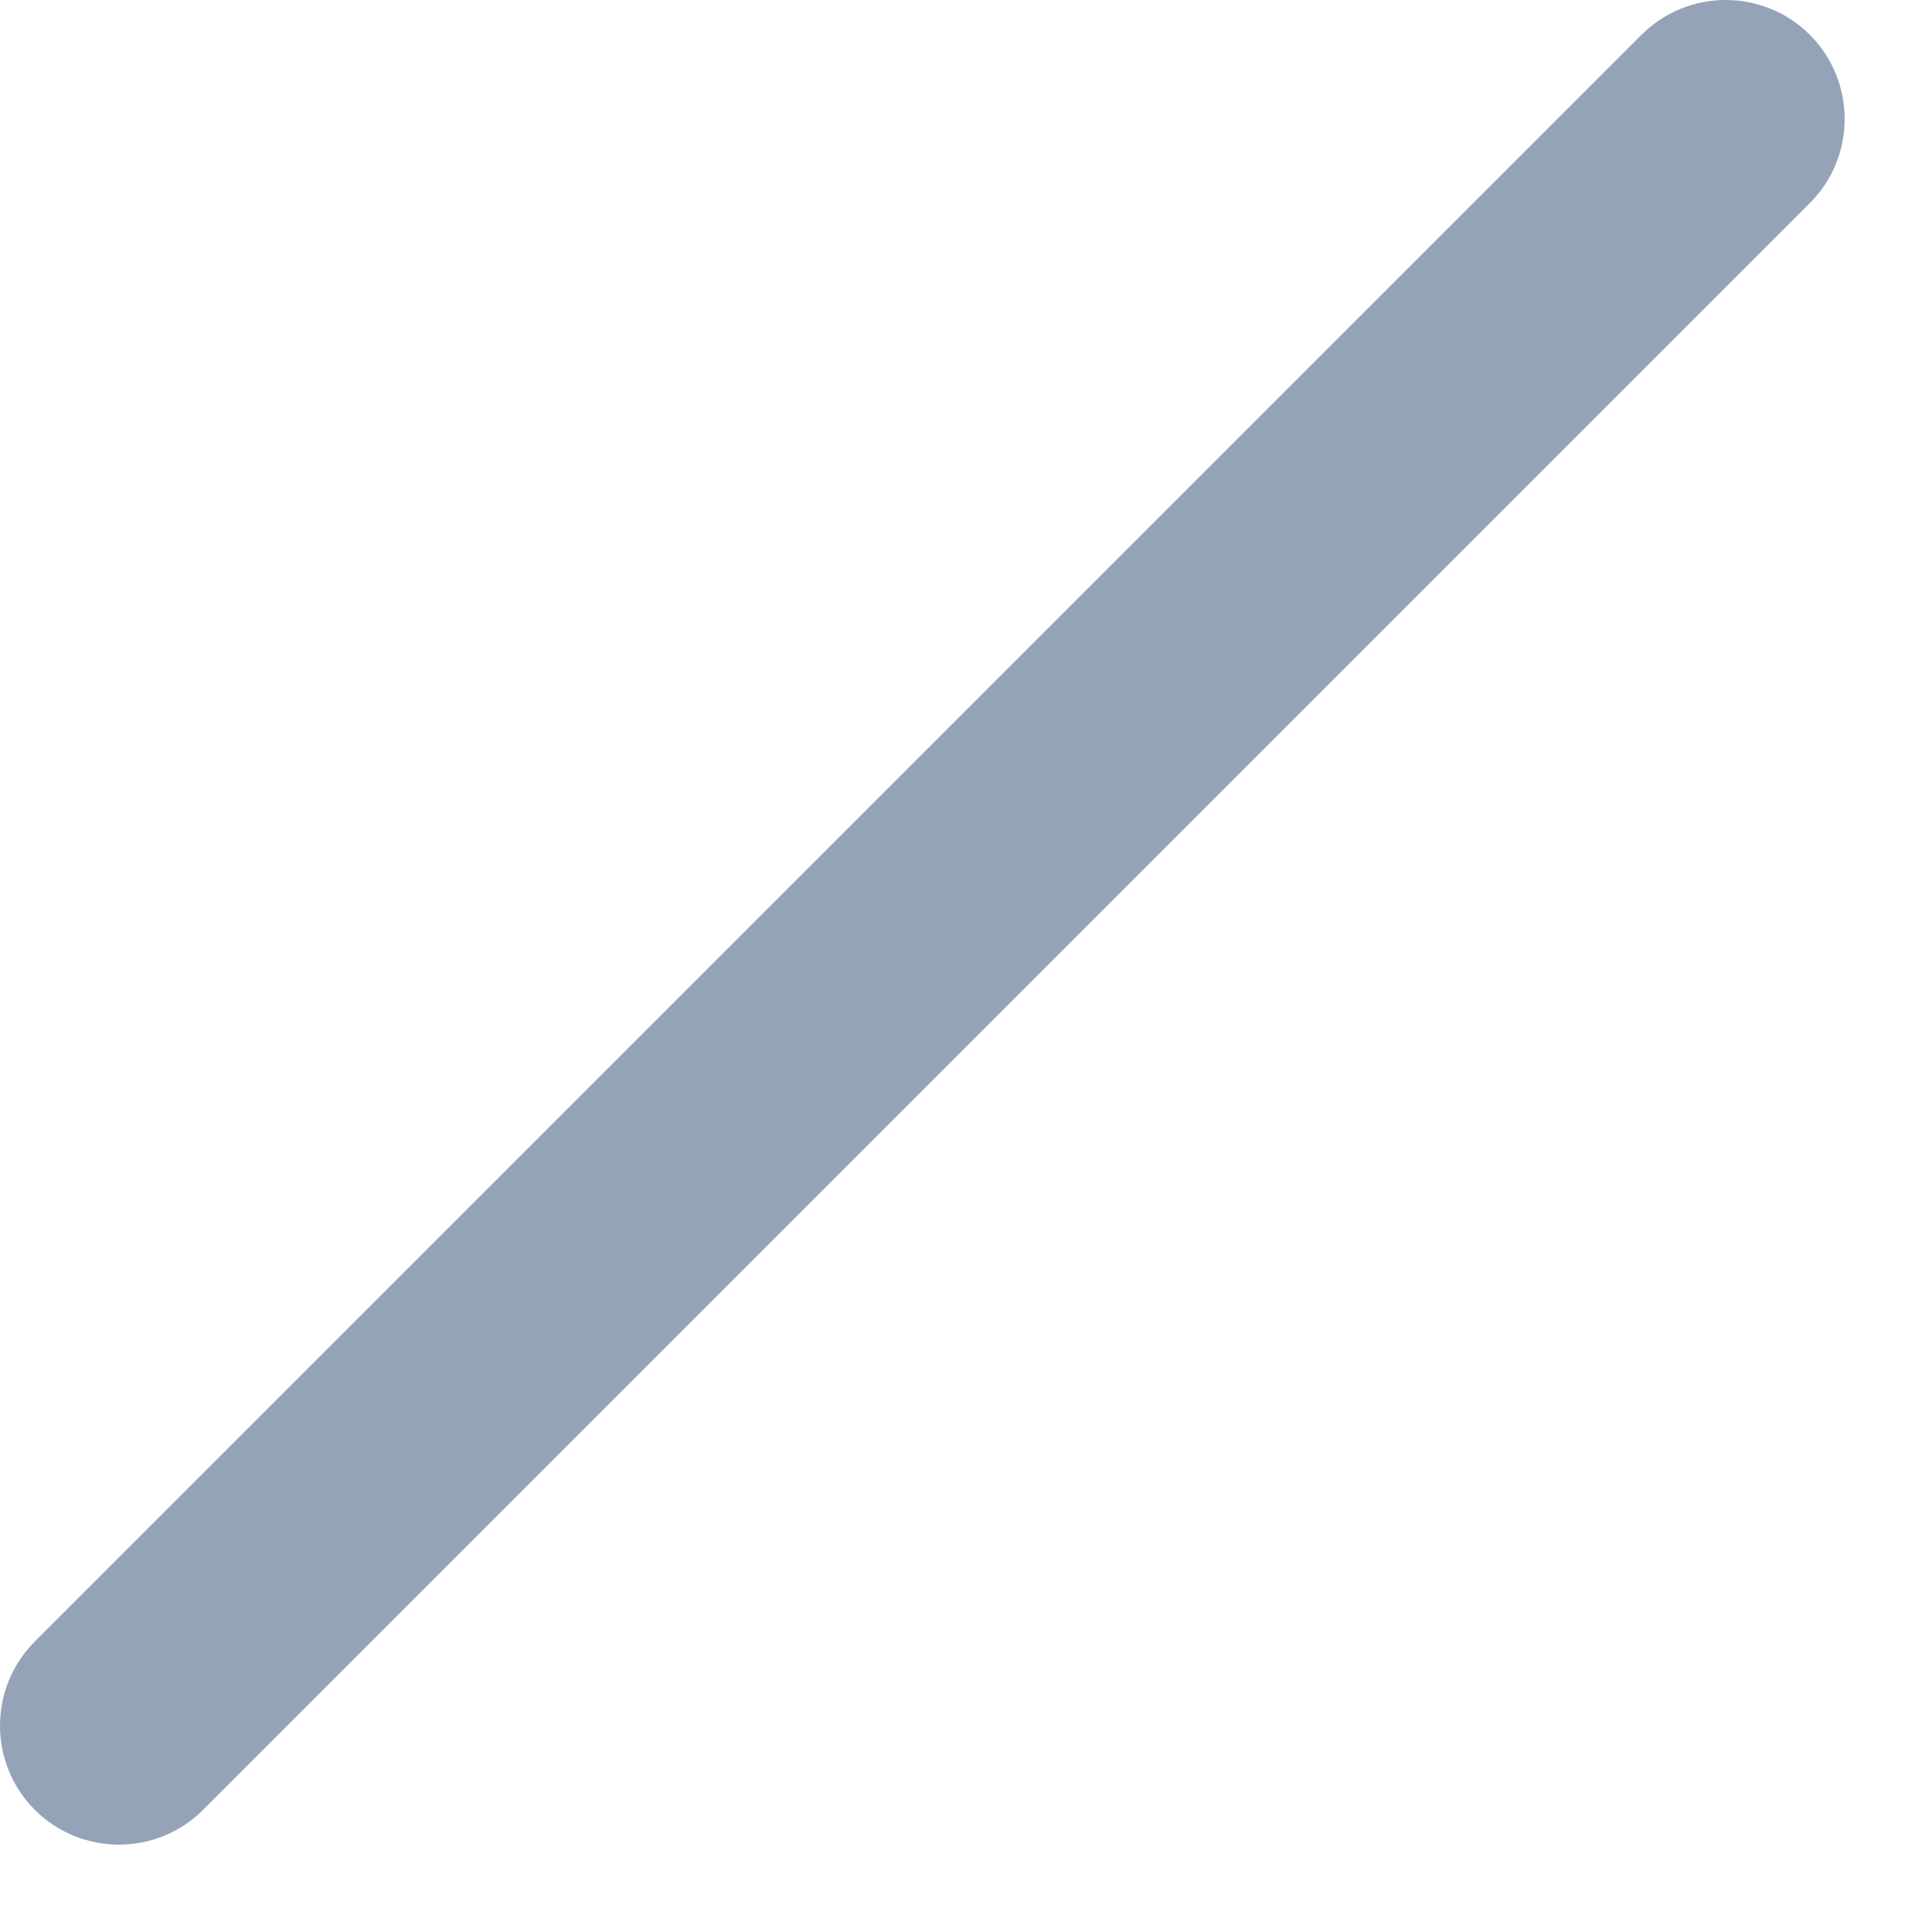 <?xml version="1.0" encoding="utf-8"?>
<svg xmlns="http://www.w3.org/2000/svg" fill="none" height="100%" overflow="visible" preserveAspectRatio="none" style="display: block;" viewBox="0 0 9 9" width="100%">
<path clip-rule="evenodd" d="M8.431 0.162C8.647 0.379 8.647 0.73 8.431 0.946L0.946 8.431C0.73 8.647 0.379 8.647 0.162 8.431C-0.054 8.214 -0.054 7.863 0.162 7.647L7.647 0.162C7.863 -0.054 8.214 -0.054 8.431 0.162Z" fill="#94A3B8" fill-rule="evenodd" id="Vector (Stroke)"/>
</svg>